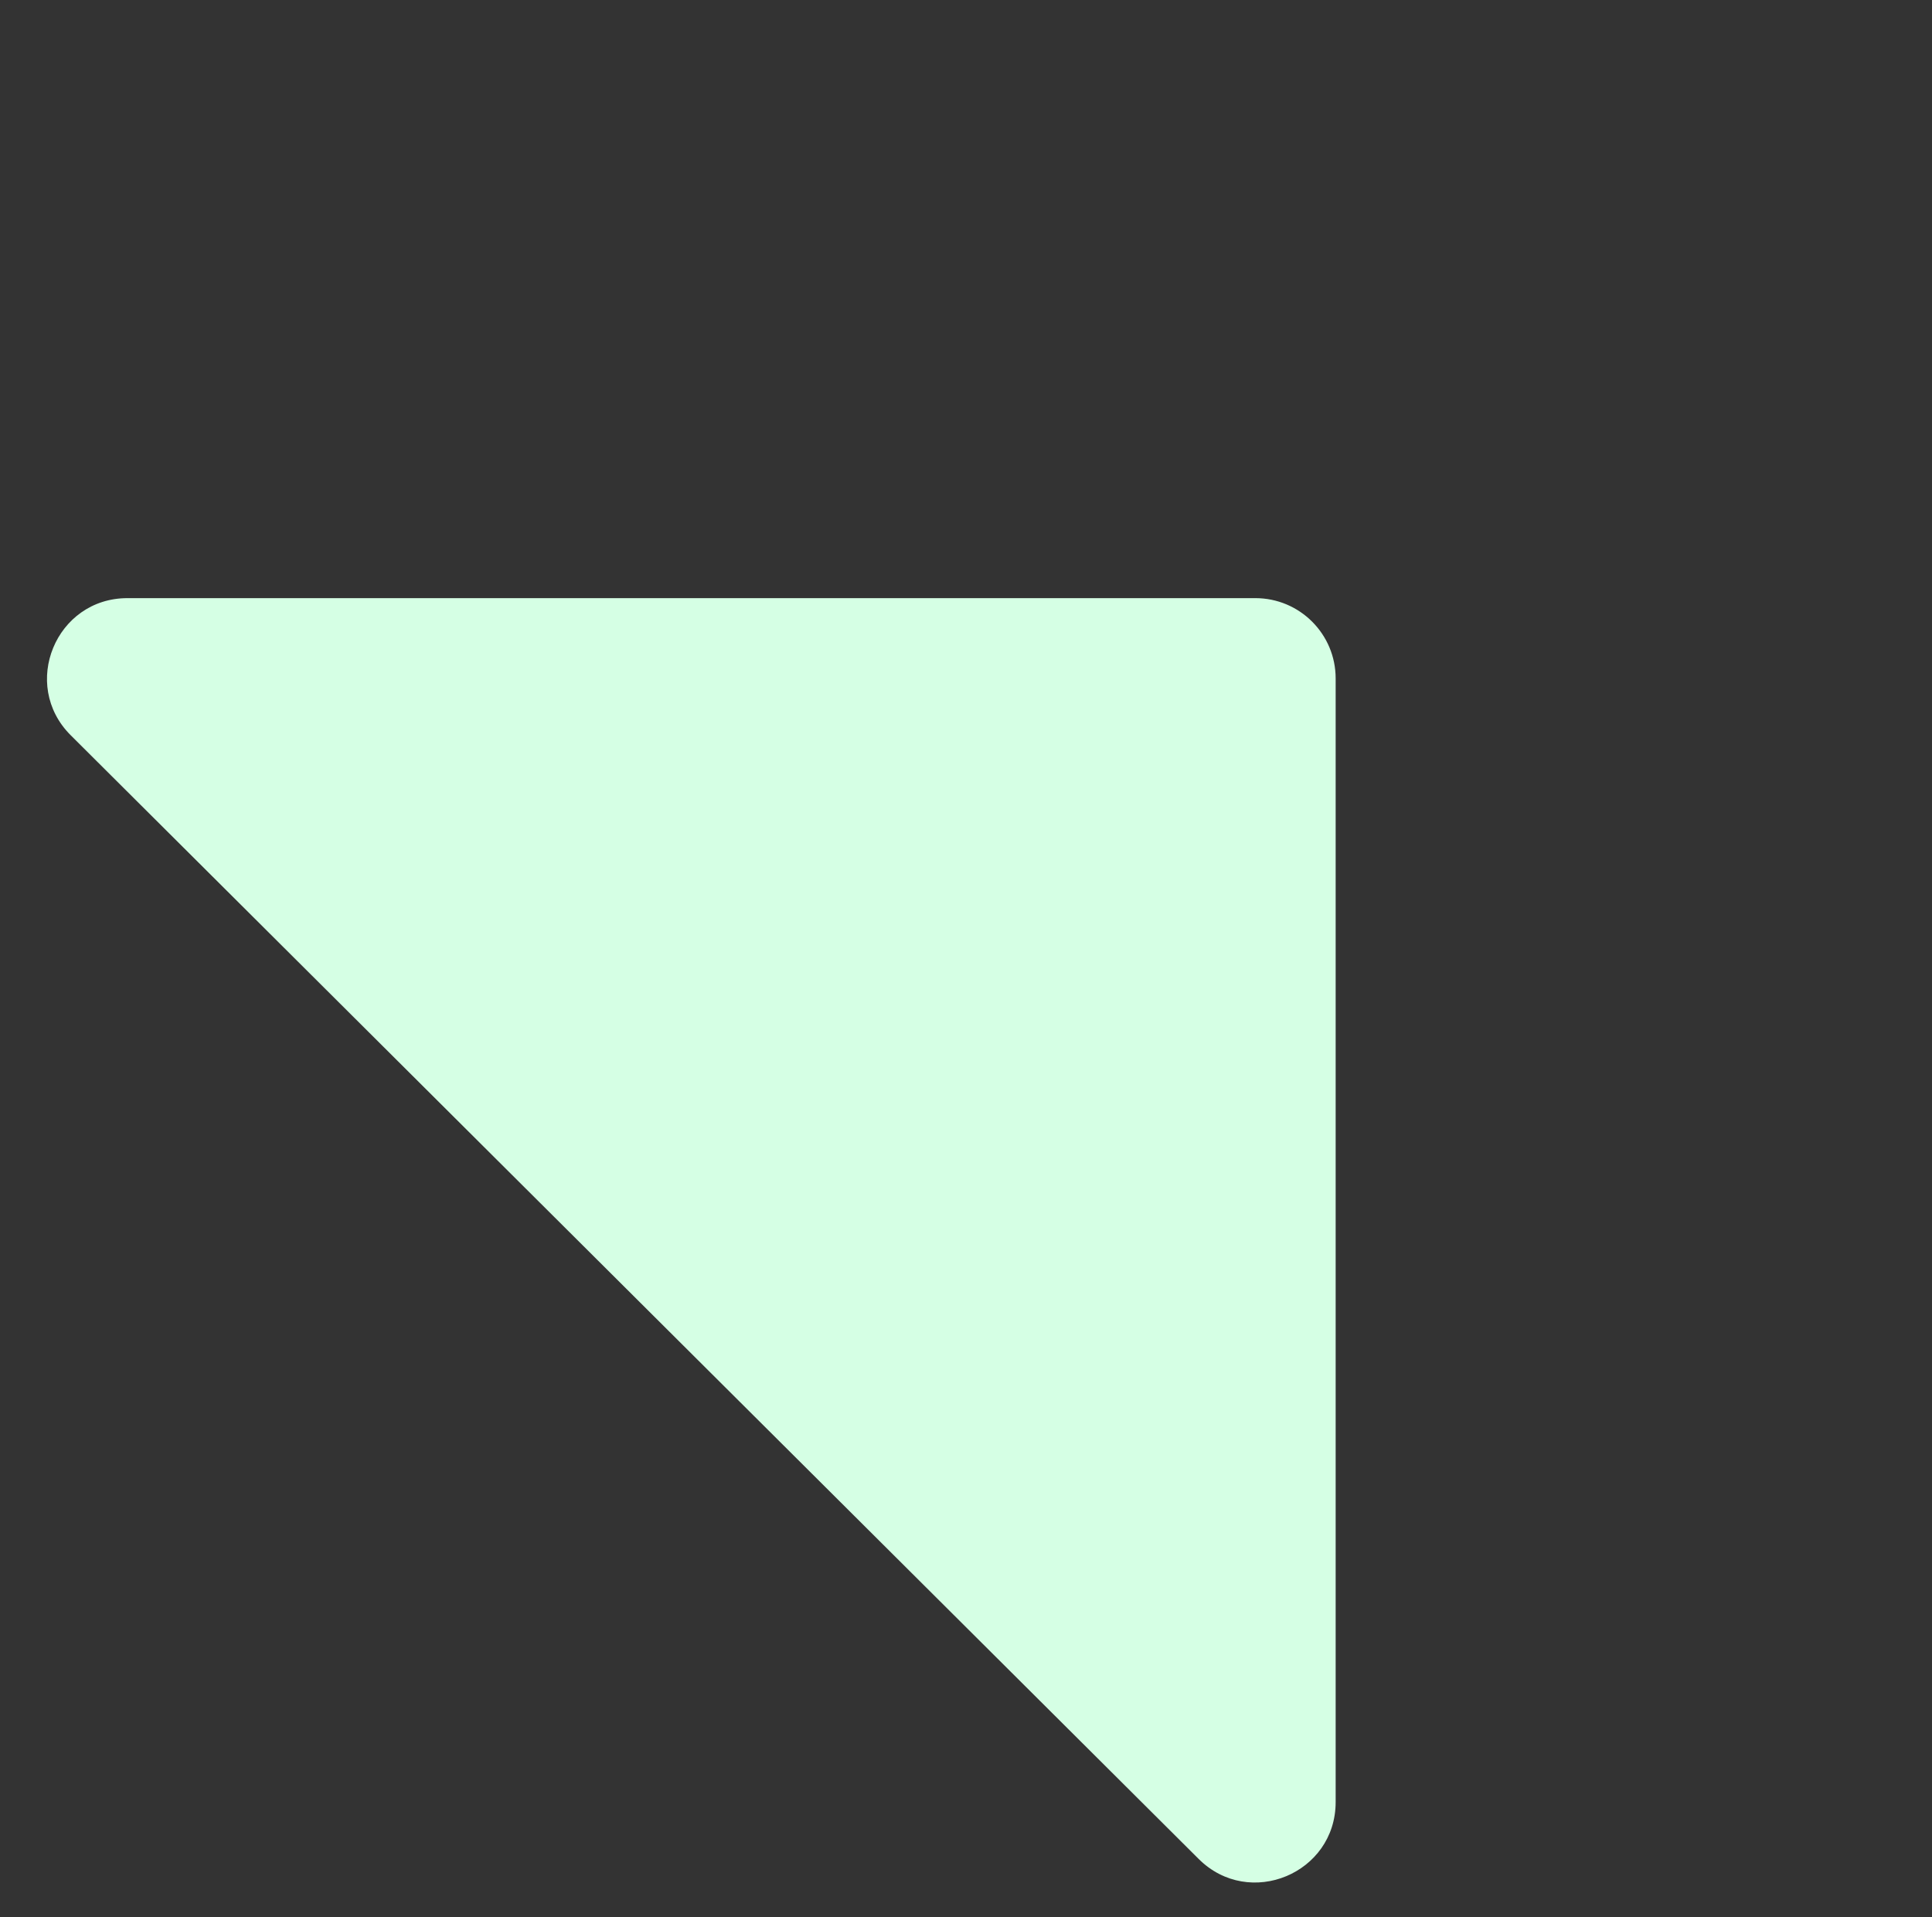 <?xml version="1.0" encoding="UTF-8"?> <svg xmlns="http://www.w3.org/2000/svg" width="1203" height="1194" viewBox="0 0 1203 1194" fill="none"><rect x="0" y="0" width="1203" height="1194" fill="#333333" stroke="none"/> <path d="M781.674 372.504C809.288 372.504 831.674 394.89 831.674 422.504L831.674 1122.29C831.674 1166.79 777.907 1189.12 746.383 1157.71L44.06 457.924C12.474 426.452 34.762 372.505 79.351 372.505L781.674 372.504Z" fill="#D5FFE4"></path> </svg> 